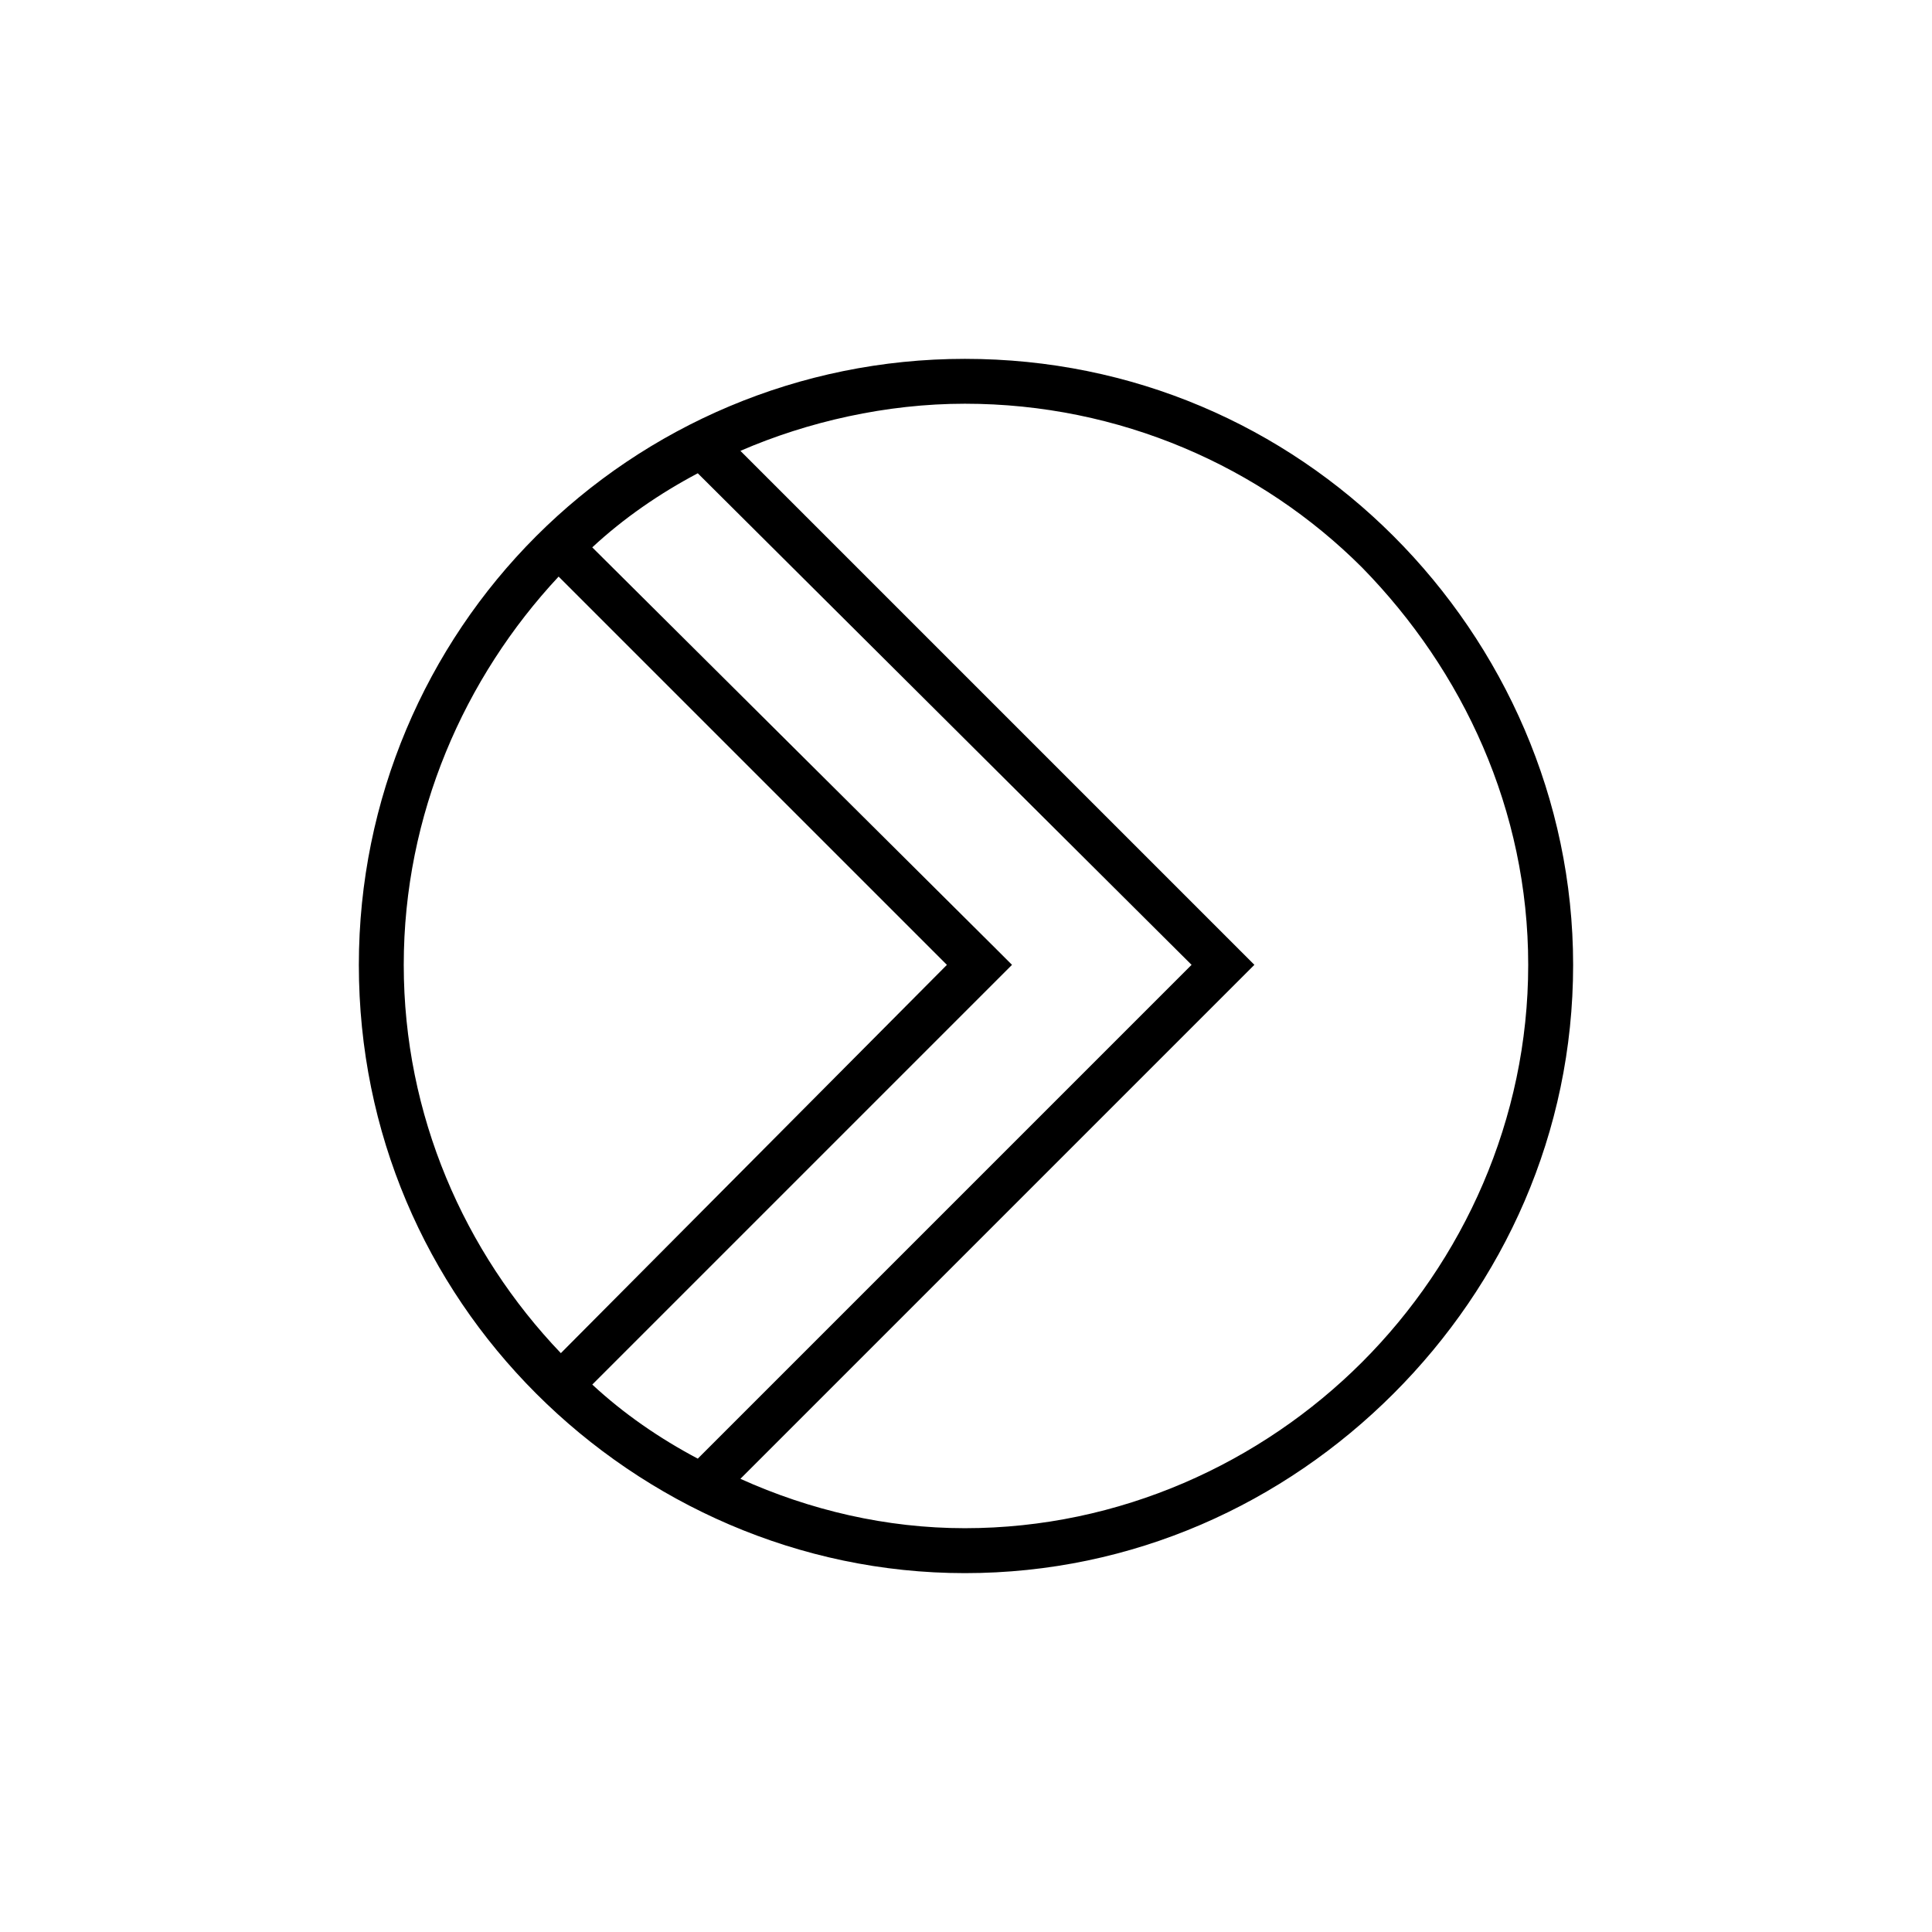 <?xml version="1.0" encoding="UTF-8"?>
<!-- Uploaded to: ICON Repo, www.iconrepo.com, Generator: ICON Repo Mixer Tools -->
<svg fill="#000000" width="800px" height="800px" version="1.1" viewBox="144 144 512 512" xmlns="http://www.w3.org/2000/svg">
 <path d="m399.7 239.1c44.609 0 84.465 17.844 113.61 46.992 29.145 29.145 47.586 69.594 47.586 113.61 0 44.609-18.438 84.465-47.586 113.61-29.145 29.145-69 47.586-113.61 47.586-44.016 0-84.465-18.438-113.61-47.586-29.145-29.145-46.992-69-46.992-113.61 0-44.016 17.844-84.465 46.992-113.61 29.145-29.145 69.594-46.992 113.61-46.992zm-107.07 263.5 102.31-102.9-102.9-102.9c-24.98 26.766-41.043 63.051-41.043 102.9s16.059 76.137 41.637 102.9zm8.328-213.54 107.07 106.47 4.164 4.164-111.23 111.23c8.328 7.734 17.844 14.277 27.957 19.629l130.86-130.86-130.86-130.27c-10.113 5.352-19.629 11.895-27.957 19.629zm39.258-25.578 136.21 136.21-136.21 136.21c18.438 8.328 38.664 13.086 59.48 13.086 41.043 0 78.516-17.25 105.28-44.016s44.016-64.238 44.016-105.28-17.25-77.922-44.016-105.28c-26.766-26.766-64.238-43.422-105.28-43.422-20.82 0-41.637 4.758-59.48 12.492z"/>
</svg>